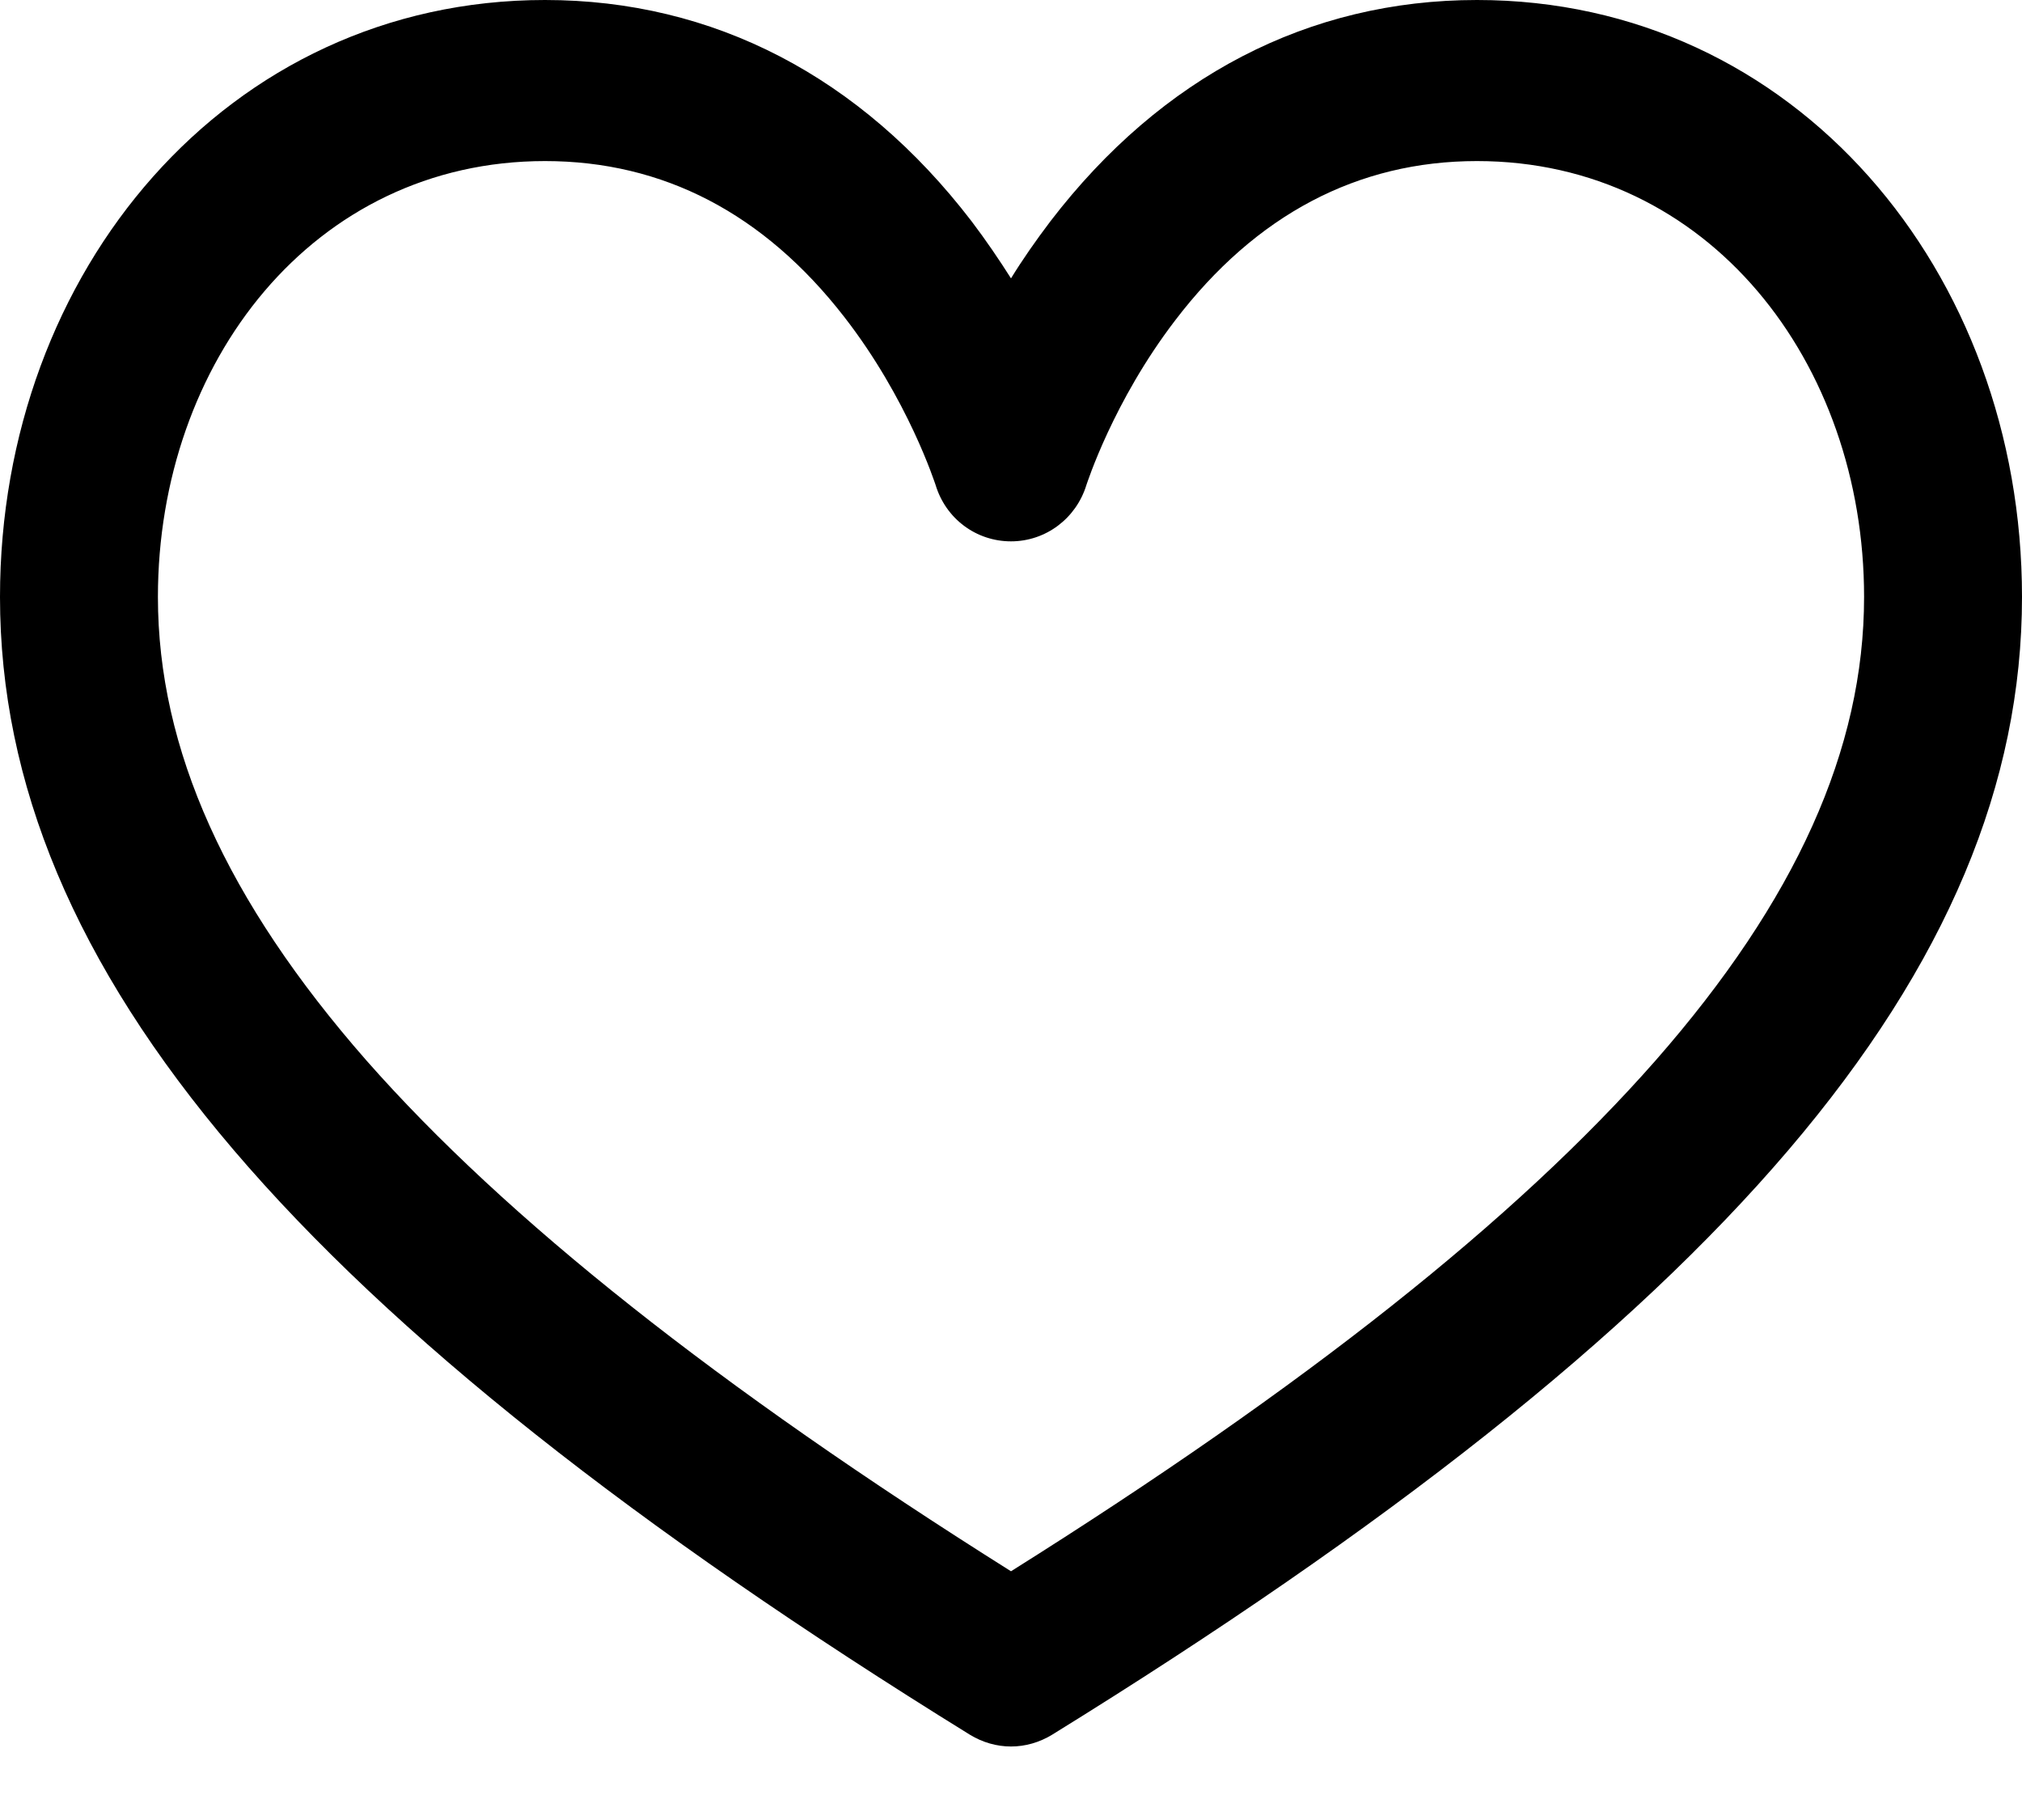 <svg xmlns="http://www.w3.org/2000/svg" width="20" height="18" viewBox="0 0 20 18" fill="none"><g clip-path="url(#clip0)"><path d="M14.609 0C12.945 0 11.488 0.757 10.391 2.187C10.246 2.378 10.113 2.569 10 2.753C9.883 2.569 9.754 2.378 9.609 2.187C8.512 0.757 7.055 0 5.391 0C2.246 0 0 2.685 0 5.904C0 9.584 2.961 13.054 9.594 17.157C9.719 17.233 9.859 17.273 10 17.273C10.141 17.273 10.281 17.233 10.406 17.157C17.039 13.058 20 9.584 20 5.904C20 2.685 17.754 0 14.609 0ZM16.375 10.489C14.992 12.062 12.906 13.715 10 15.54C7.098 13.715 5.008 12.058 3.625 10.489C2.238 8.907 1.562 7.409 1.562 5.904C1.562 3.585 3.098 1.593 5.391 1.593C6.559 1.593 7.555 2.111 8.348 3.131C8.984 3.948 9.25 4.788 9.254 4.796C9.355 5.131 9.656 5.354 10 5.354C10.344 5.354 10.645 5.127 10.746 4.796C10.75 4.788 11.008 3.972 11.625 3.167C12.422 2.123 13.43 1.593 14.609 1.593C16.902 1.593 18.438 3.585 18.438 5.904C18.438 7.409 17.762 8.907 16.375 10.489Z" fill="black"></path></g><defs><clipPath id="clip0"><rect width="20" height="17.273" fill="white"></rect></clipPath></defs></svg>